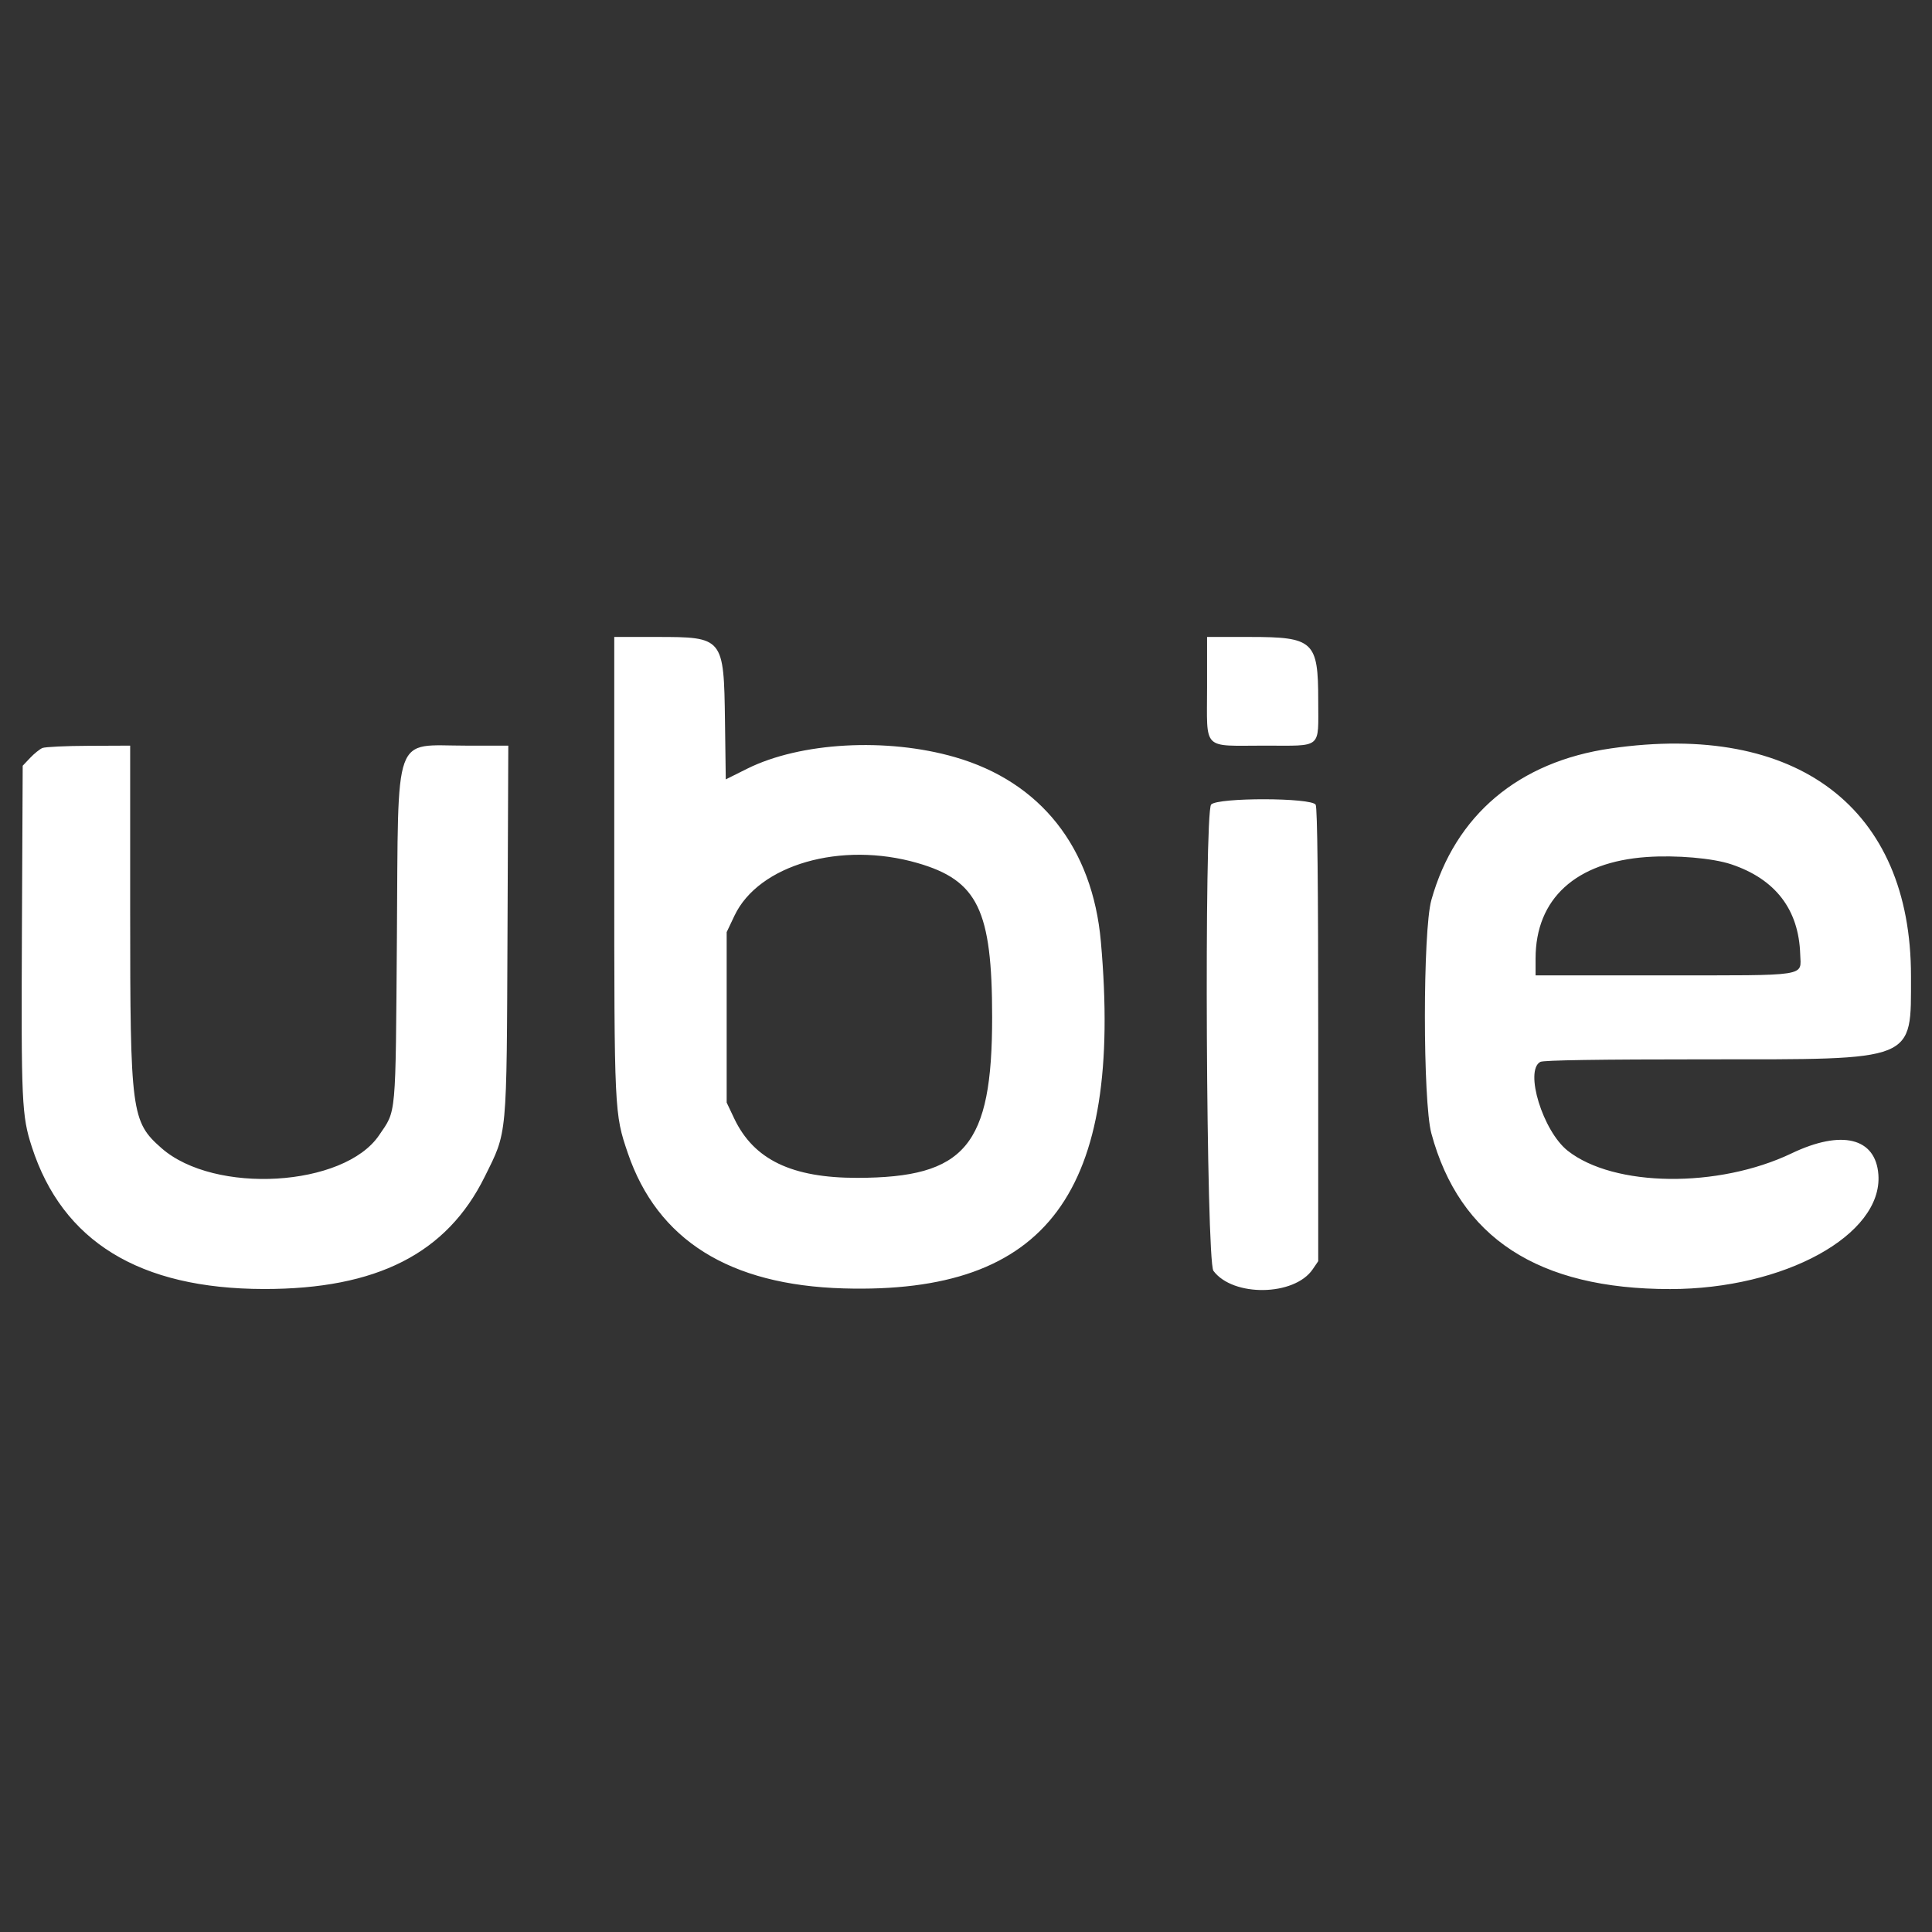 <svg width="32" height="32" viewBox="0 0 32 32" fill="none" xmlns="http://www.w3.org/2000/svg">
<rect x="0" y="0" width="32" height="32" fill="#333333" stroke="none"/>
<g clip-path="url(#clip0_56_110)">
<path fill-rule="evenodd" clip-rule="evenodd" d="M10.174 14.329C10.174 18.417 10.176 18.445 10.398 19.097C10.889 20.538 12.08 21.285 13.971 21.34C17.35 21.438 18.602 19.752 18.234 15.598C18.096 14.038 17.236 12.95 15.818 12.541C14.686 12.214 13.259 12.293 12.376 12.732L12.021 12.909L12.008 11.944C11.989 10.558 11.983 10.55 10.874 10.55H10.174V14.329ZM19.993 11.382C19.993 12.445 19.899 12.35 20.946 12.35C21.912 12.35 21.834 12.415 21.834 11.606C21.834 10.621 21.758 10.55 20.703 10.55H19.993V11.382ZM0.703 12.389C0.658 12.408 0.566 12.482 0.499 12.553L0.376 12.683L0.363 15.411C0.35 18.254 0.36 18.48 0.526 18.992C1.033 20.564 2.311 21.347 4.372 21.35C6.24 21.352 7.401 20.762 8.029 19.489C8.405 18.729 8.391 18.886 8.406 15.408L8.419 12.35H7.717C6.499 12.35 6.6 12.07 6.574 15.521C6.551 18.555 6.567 18.378 6.279 18.803C5.698 19.661 3.551 19.788 2.674 19.016C2.176 18.578 2.156 18.428 2.156 15.081L2.156 12.35L1.47 12.353C1.093 12.354 0.748 12.371 0.703 12.389ZM26.682 12.396C25.151 12.616 24.102 13.502 23.708 14.907C23.565 15.417 23.565 18.244 23.708 18.773C24.175 20.502 25.477 21.351 27.662 21.351C29.553 21.351 31.184 20.455 31.112 19.456C31.068 18.845 30.505 18.706 29.675 19.103C28.458 19.685 26.73 19.664 25.965 19.059C25.555 18.734 25.246 17.731 25.513 17.588C25.566 17.56 26.493 17.546 28.239 17.546C31.768 17.546 31.65 17.593 31.652 16.17C31.655 13.385 29.767 11.951 26.682 12.396ZM20.06 13.326C19.942 13.457 19.978 20.888 20.098 21.049C20.423 21.485 21.439 21.469 21.742 21.024L21.834 20.889V17.148C21.834 14.649 21.82 13.382 21.792 13.329C21.728 13.21 20.167 13.207 20.06 13.326ZM15.195 14.294C16.195 14.582 16.433 15.073 16.433 16.85C16.433 18.979 15.99 19.506 14.2 19.509C13.114 19.51 12.486 19.208 12.162 18.528L12.036 18.262V16.85V15.439L12.165 15.167C12.565 14.322 13.93 13.929 15.195 14.294ZM28.673 14.315C29.406 14.56 29.793 15.064 29.817 15.803C29.829 16.179 29.986 16.155 27.554 16.155H25.434V15.876C25.434 14.885 26.101 14.277 27.275 14.195C27.762 14.161 28.366 14.213 28.673 14.315Z" fill="white"/>
</g>
<defs>
<clipPath id="clip0_56_110">
<rect width="32" height="11.268" fill="white" transform="translate(0 10.37)"/>
</clipPath>
</defs>
</svg>
